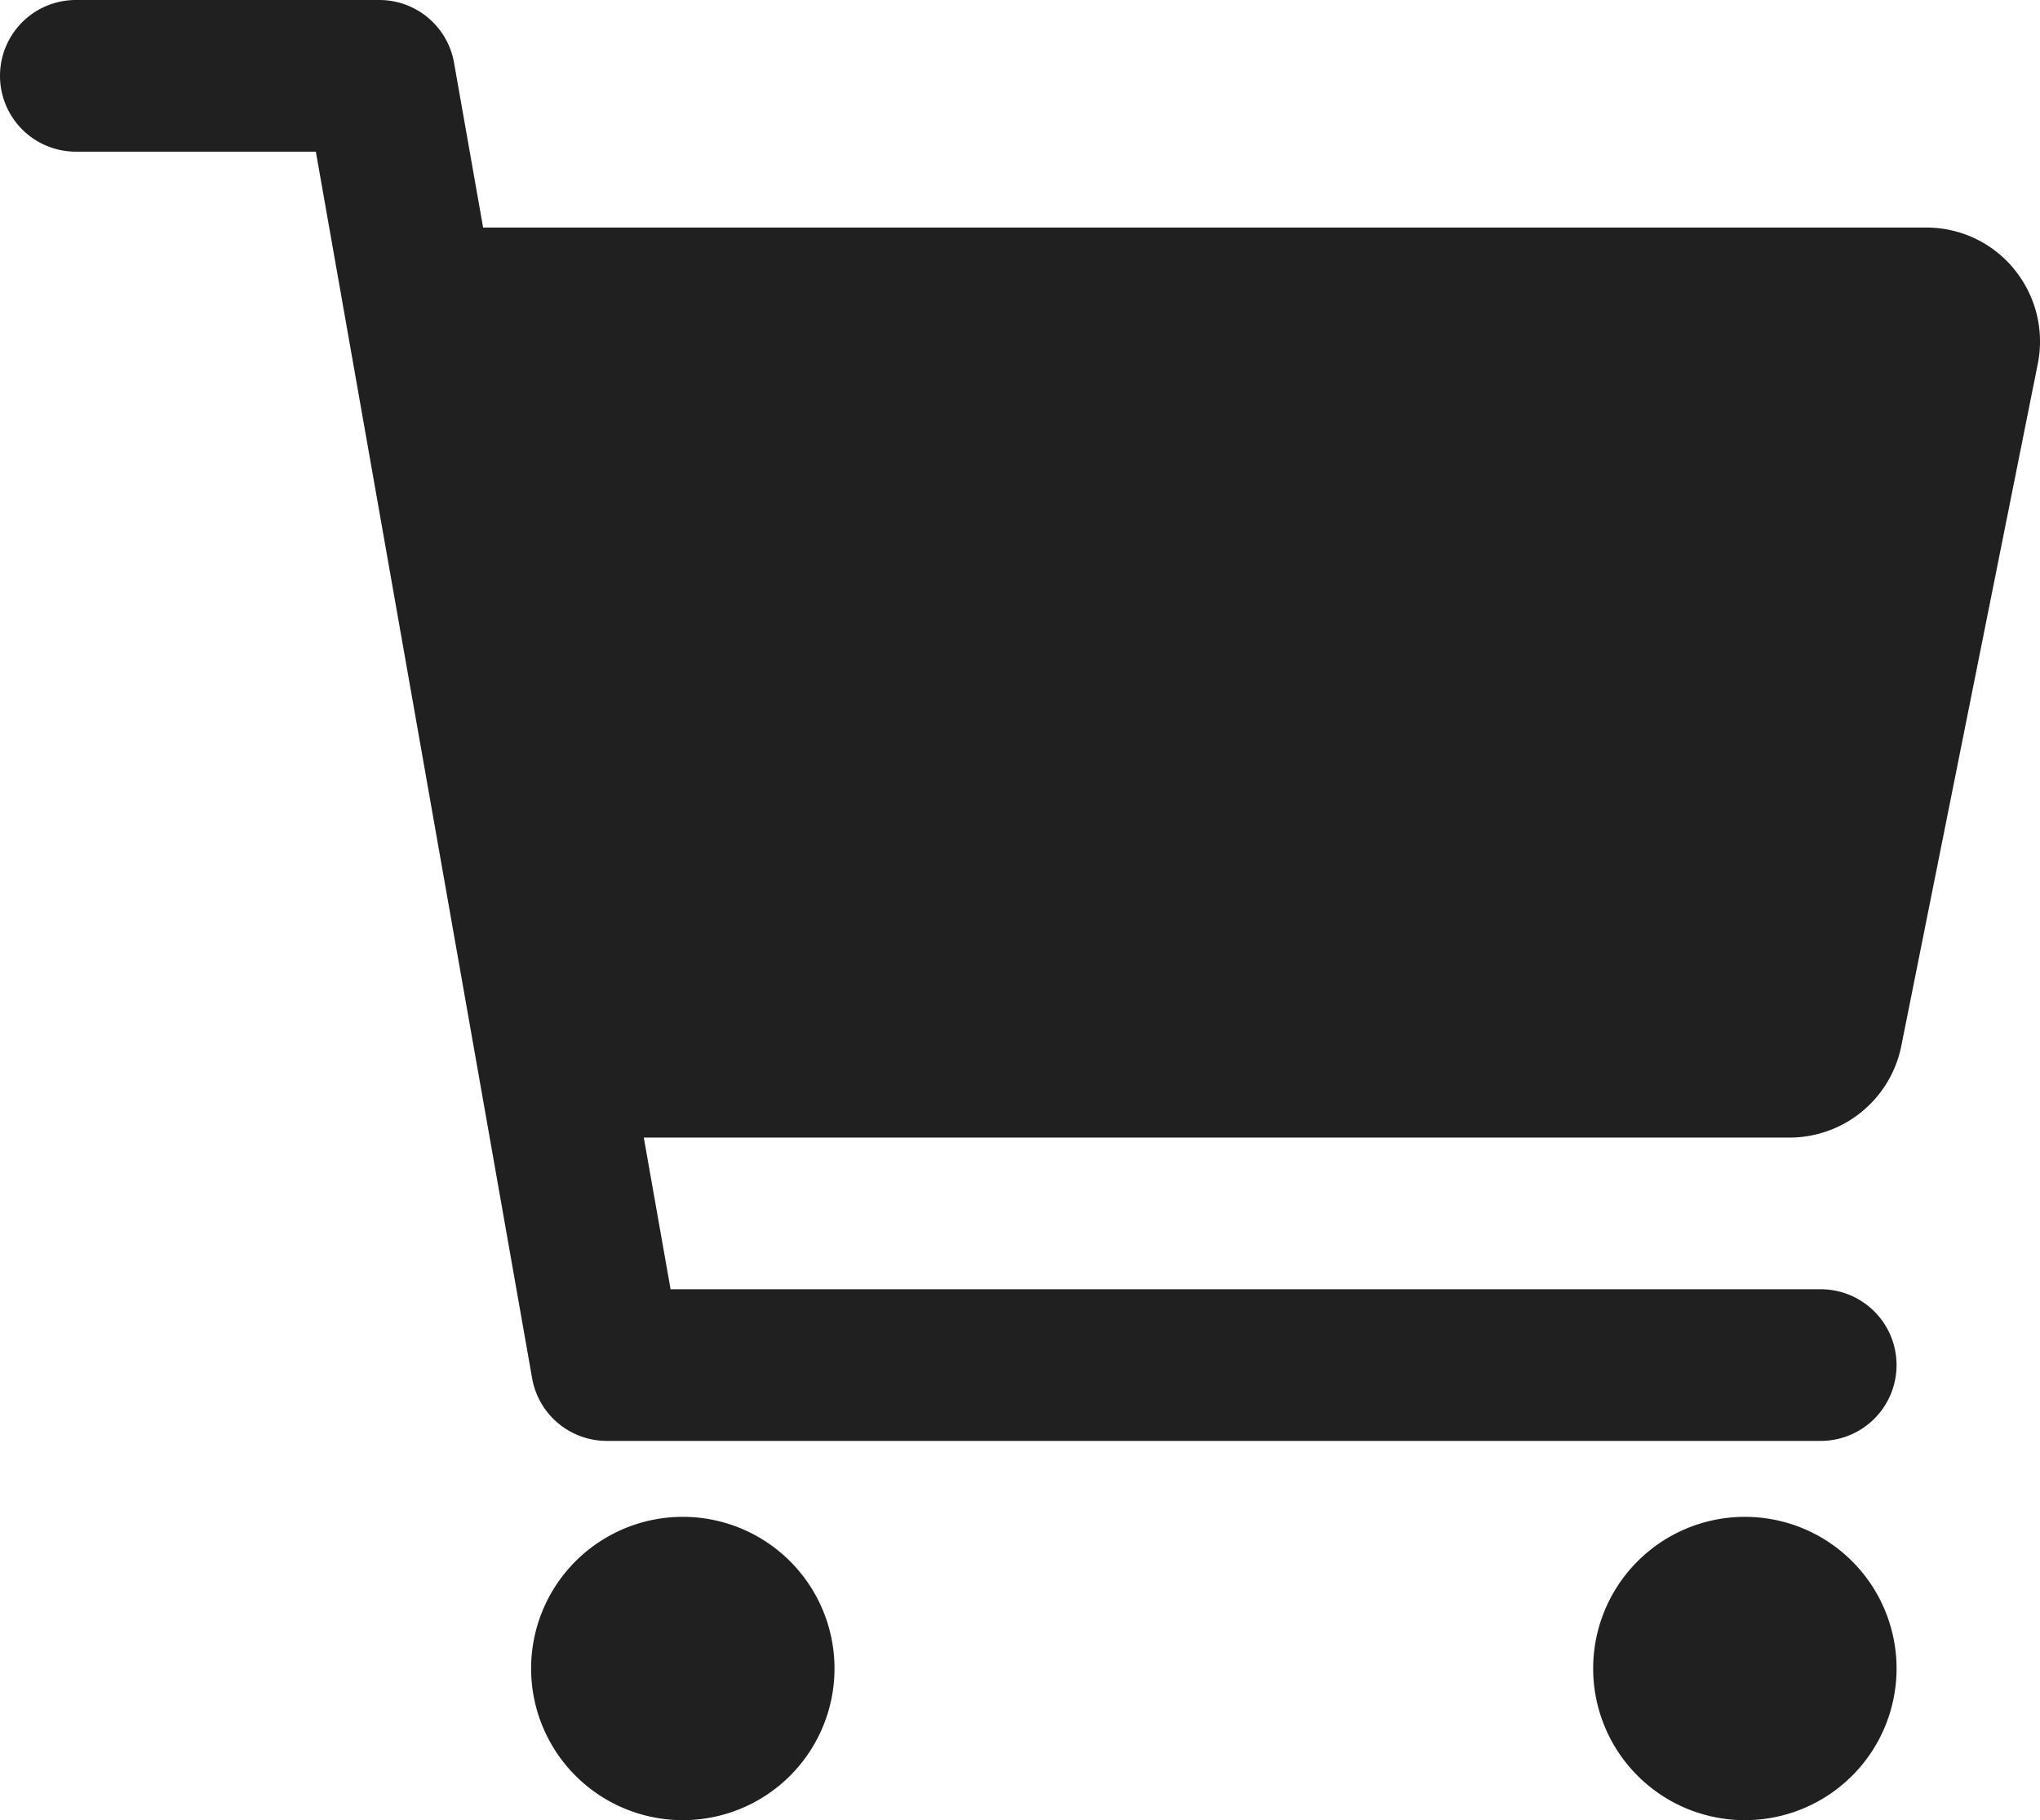 <svg xmlns="http://www.w3.org/2000/svg" width="36.551" height="32.622" viewBox="0 0 36.551 32.622">
  <g id="carrito" transform="translate(-2.25 -4.5)">
    <path id="Trazado_15" data-name="Trazado 15" d="M15.562,29.718A2.718,2.718,0,1,1,12.843,27,2.718,2.718,0,0,1,15.562,29.718Z" transform="translate(1.64 4.685)" fill="#202020"/>
    <path id="Trazado_16" data-name="Trazado 16" d="M31.312,29.718A2.718,2.718,0,1,1,28.593,27,2.718,2.718,0,0,1,31.312,29.718Z" transform="translate(4.919 4.685)" fill="#202020"/>
    <path id="Trazado_17" data-name="Trazado 17" d="M38.338,9.323a2.032,2.032,0,0,0-1.577-.745H10.906l-.521-2.954A1.359,1.359,0,0,0,9.046,4.5H3.609a1.359,1.359,0,1,0,0,2.718h4.3L11.784,29.2a1.359,1.359,0,0,0,1.34,1.124H34.872a1.359,1.359,0,0,0,0-2.718H14.265l-.48-2.718h20.53a2.044,2.044,0,0,0,2-1.638l2.447-12.233a2.039,2.039,0,0,0-.425-1.693Z" fill="#202020"/>
  </g>
</svg>
